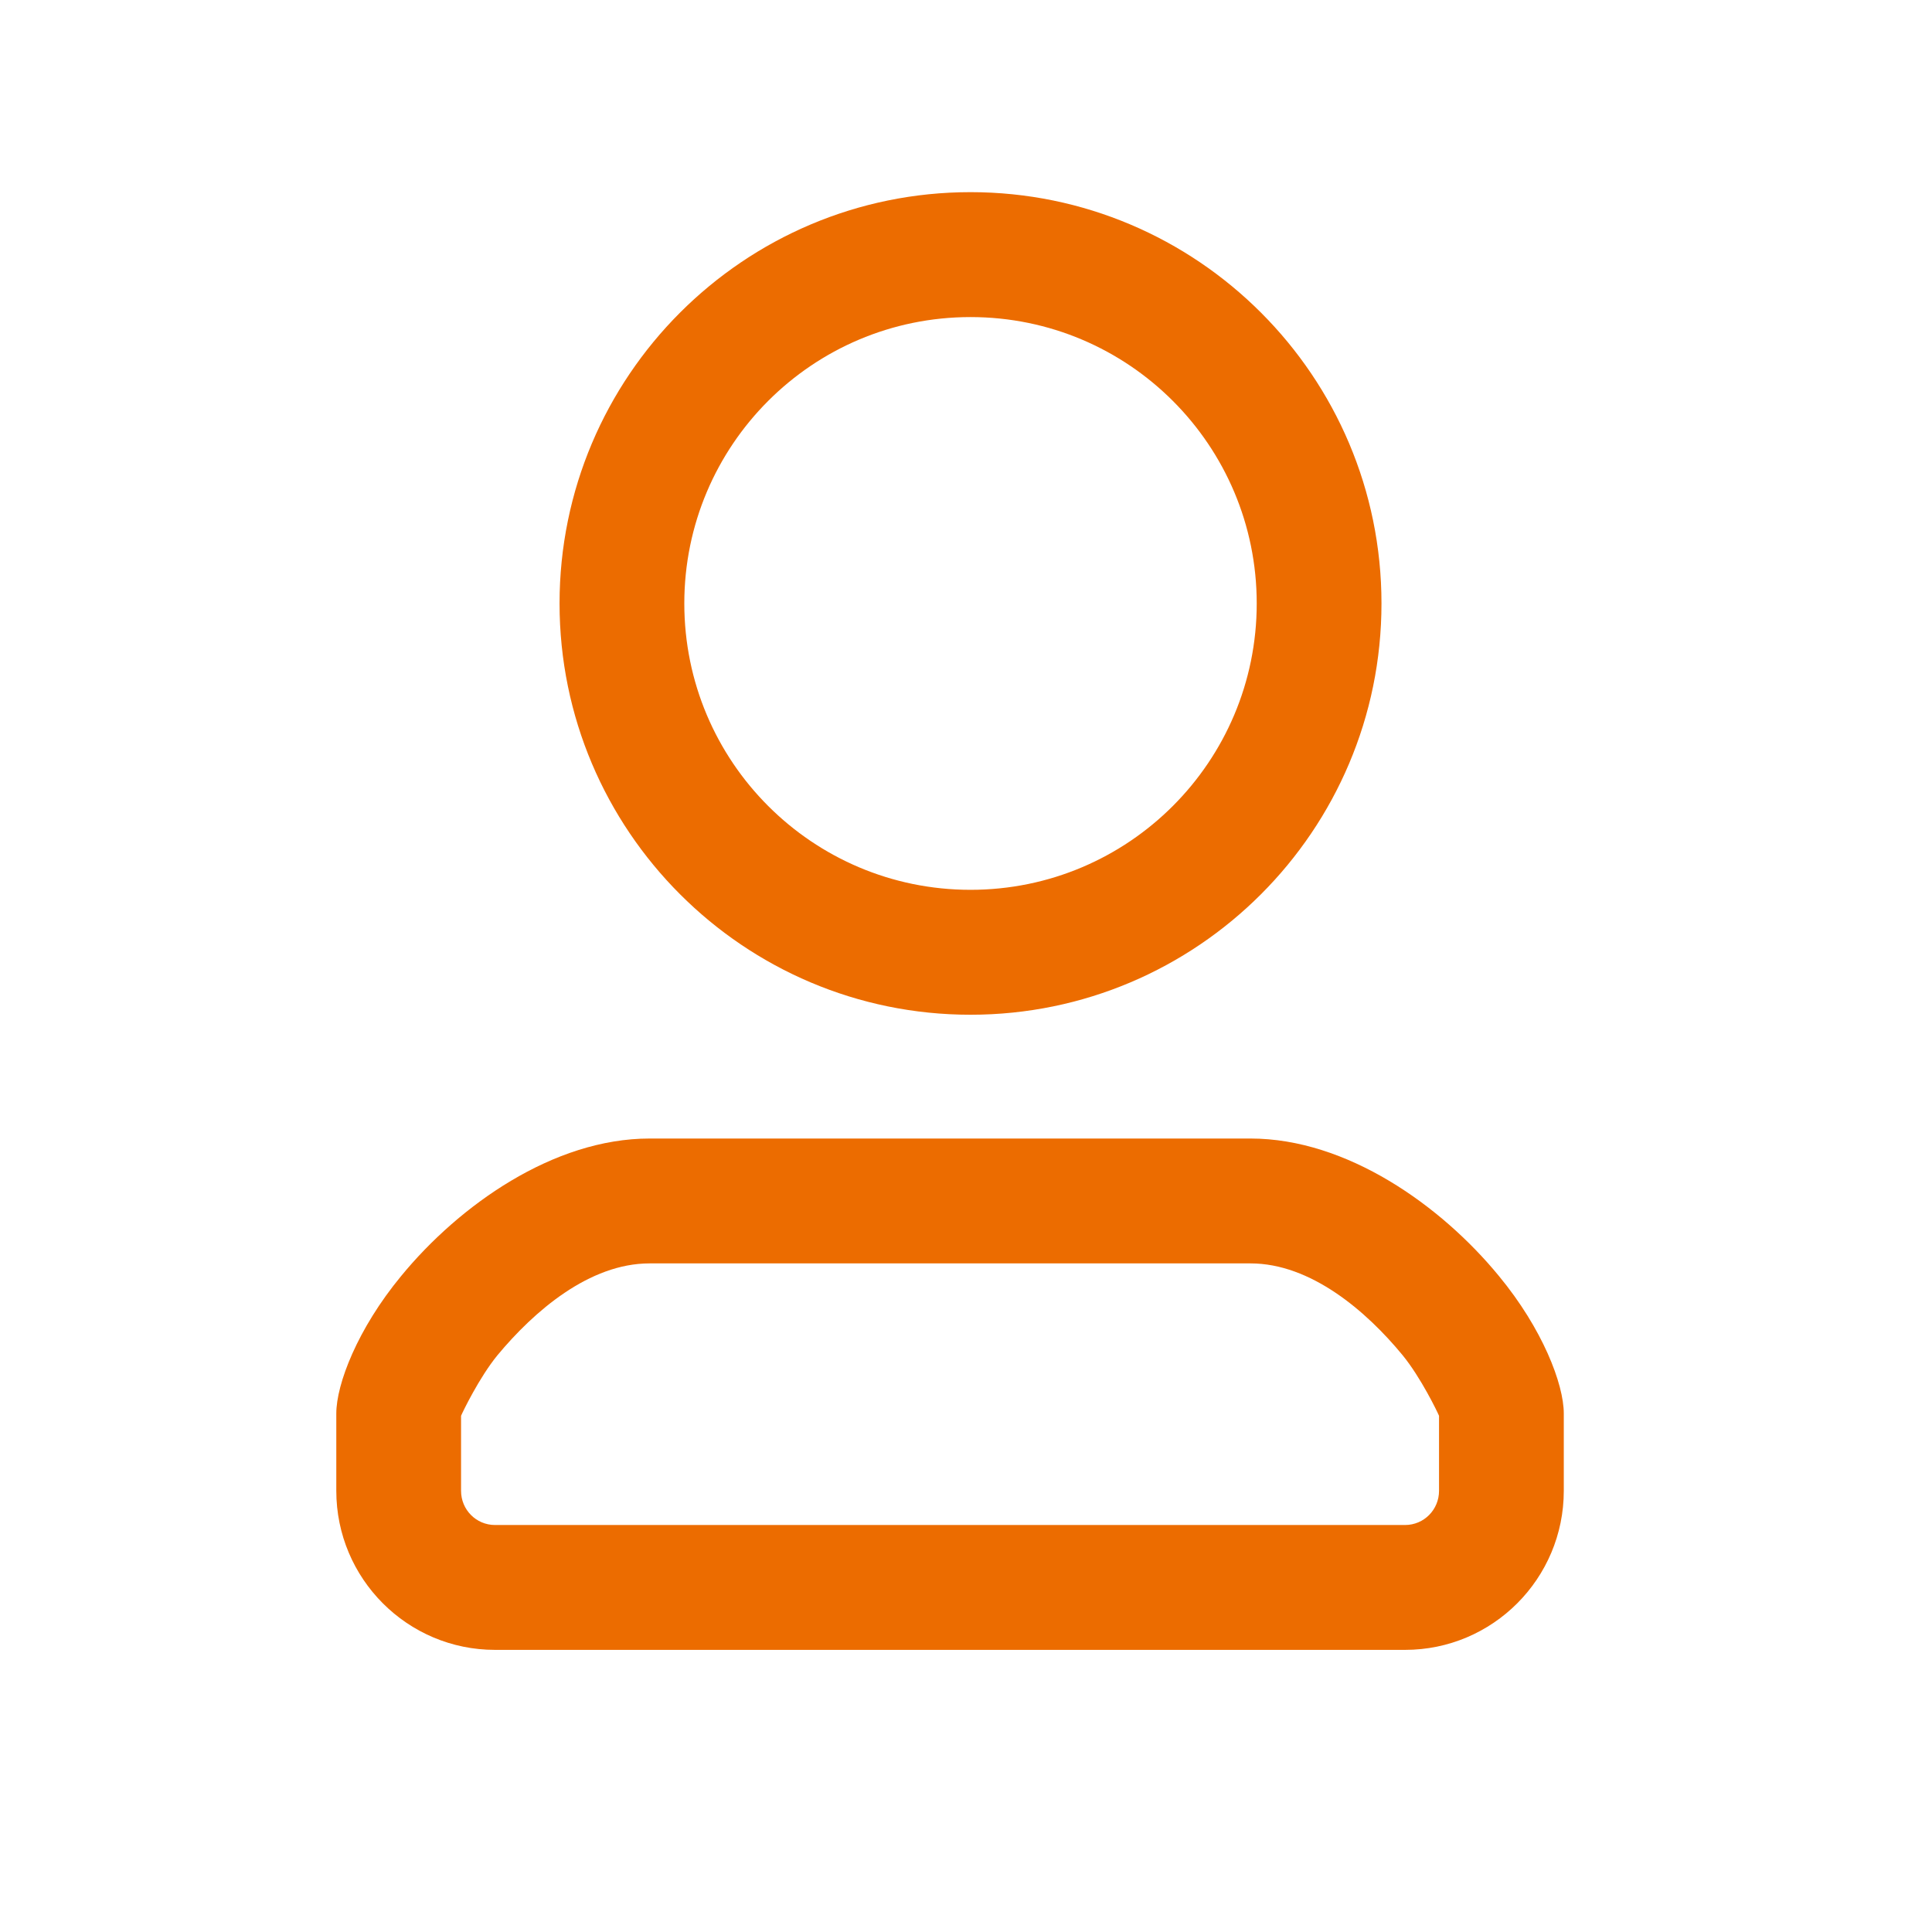 <?xml version="1.0" encoding="UTF-8" standalone="no"?>
<!DOCTYPE svg PUBLIC "-//W3C//DTD SVG 1.1//EN" "http://www.w3.org/Graphics/SVG/1.1/DTD/svg11.dtd">
<svg width="100%" height="100%" viewBox="0 0 50 50" version="1.1" xmlns="http://www.w3.org/2000/svg" xmlns:xlink="http://www.w3.org/1999/xlink" xml:space="preserve" xmlns:serif="http://www.serif.com/" style="fill-rule:evenodd;clip-rule:evenodd;stroke-linejoin:round;stroke-miterlimit:2;">
    <g transform="matrix(1,0,0,1,-1325,-350)">
        <g id="fi_login" transform="matrix(0.735,0,0,0.808,741.176,68.815)">
            <rect x="794" y="348" width="68" height="61.881" style="fill:none;"/>
            <g transform="matrix(1.36,0,0,1.238,-1116.8,-85.167)">
                <g transform="matrix(0.95,0,0,0.95,147.386,17.331)">
                    <path d="M1350.5,355.299C1356.68,355.299 1361.7,360.318 1361.7,366.5C1361.7,372.682 1356.68,377.701 1350.5,377.701C1344.32,377.701 1339.3,372.682 1339.3,366.5C1339.3,360.318 1344.32,355.299 1350.5,355.299ZM1350.5,358.701C1346.19,358.701 1342.7,362.195 1342.7,366.5C1342.7,370.805 1346.19,374.299 1350.5,374.299C1354.81,374.299 1358.3,370.805 1358.3,366.5C1358.3,362.195 1354.81,358.701 1350.5,358.701Z" style="fill:rgb(236,108,0);"/>
                </g>
                <g transform="matrix(1,0,0,0.909,79.831,35.545)">
                    <path d="M1365.89,386.05L1365.89,388.25C1365.89,390.748 1364.05,392.777 1361.78,392.777L1338.22,392.777C1335.95,392.777 1334.11,390.748 1334.11,388.25L1334.11,386.05C1334.11,385.212 1334.66,383.638 1335.79,382.135C1337.29,380.126 1339.73,378.223 1342.22,378.223L1357.78,378.223C1360.27,378.223 1362.71,380.126 1364.21,382.135C1365.34,383.638 1365.89,385.212 1365.89,386.05ZM1337.34,386.115L1337.34,388.25C1337.34,388.787 1337.73,389.223 1338.22,389.223L1361.78,389.223C1362.27,389.223 1362.66,388.787 1362.66,388.25L1362.66,386.115C1362.62,386.008 1362.19,385.027 1361.72,384.394C1360.78,383.136 1359.34,381.777 1357.78,381.777L1342.22,381.777C1340.66,381.777 1339.23,383.136 1338.28,384.394C1337.81,385.027 1337.38,386.008 1337.34,386.115Z" style="fill:rgb(236,108,0);"/>
                </g>
            </g>
        </g>
    </g>
</svg>
